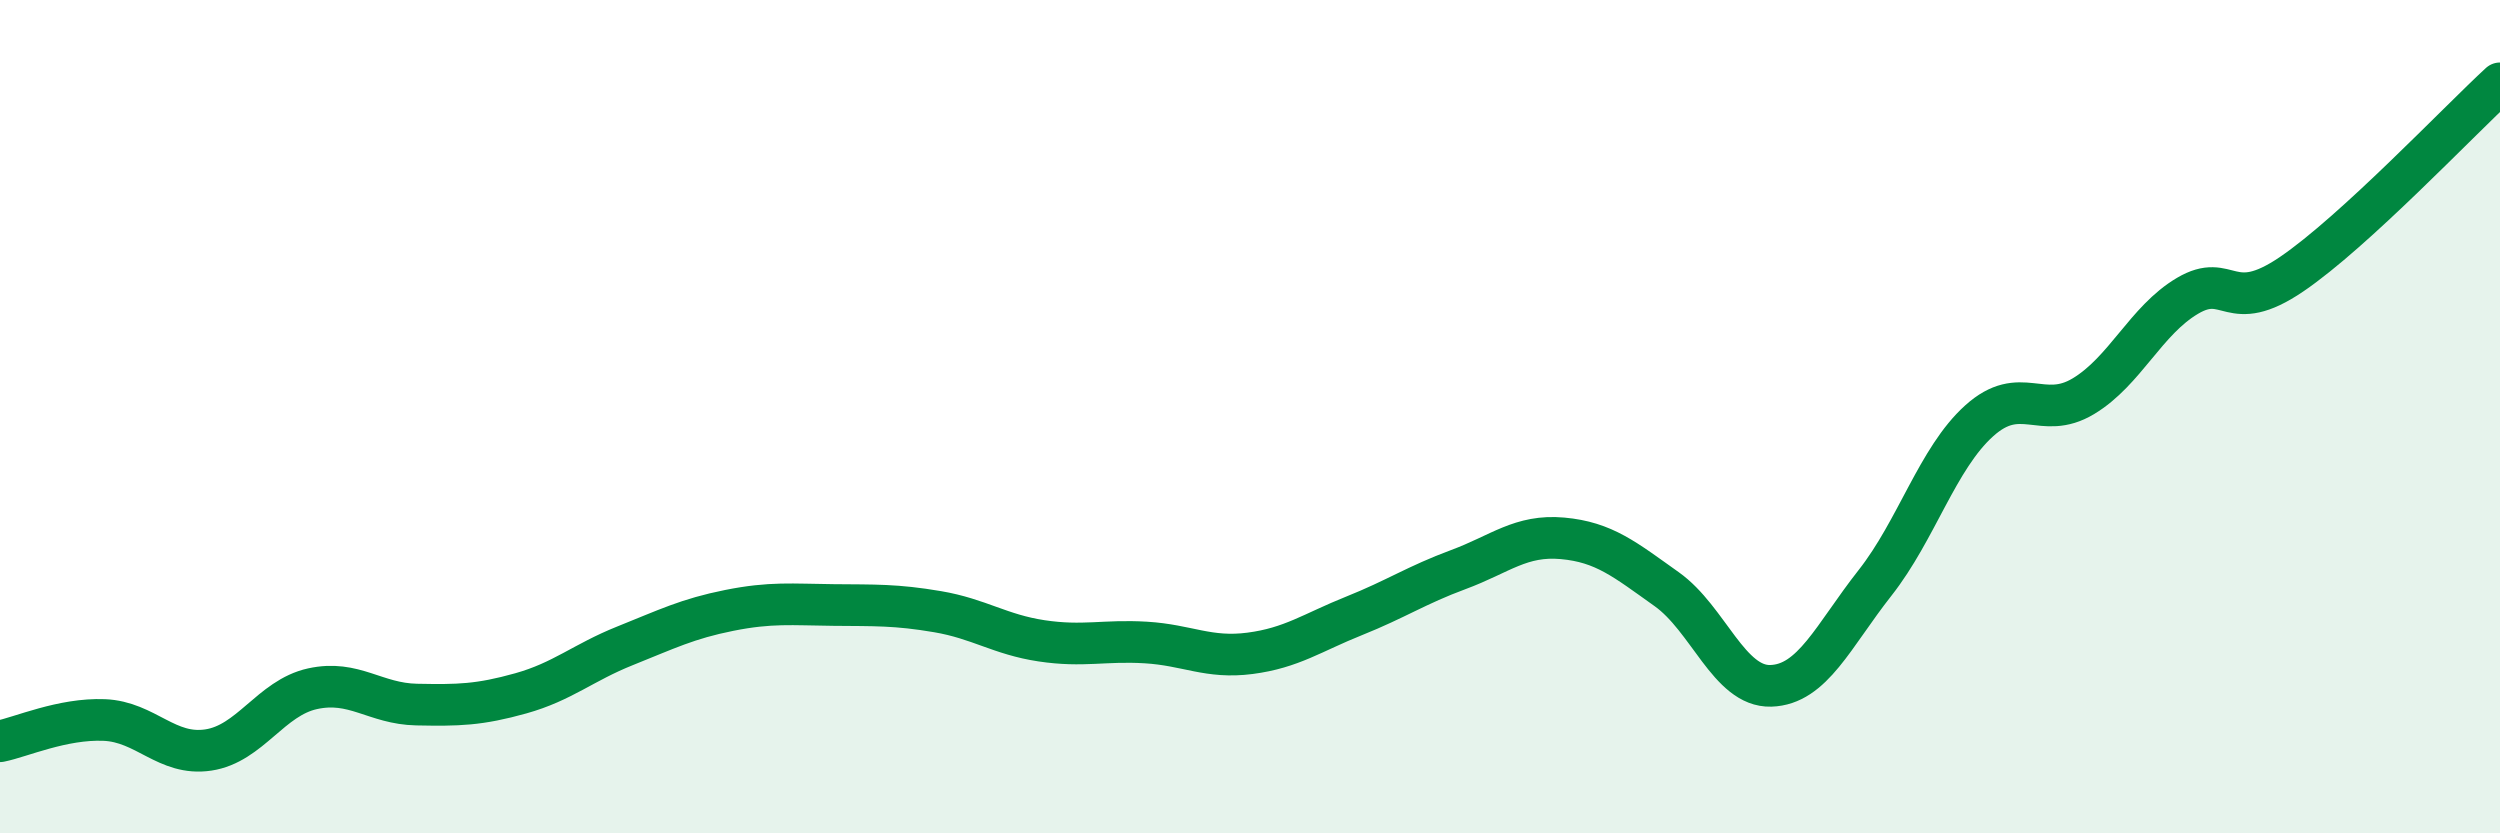 
    <svg width="60" height="20" viewBox="0 0 60 20" xmlns="http://www.w3.org/2000/svg">
      <path
        d="M 0,17.79 C 0.5,17.69 1.5,17.24 2.5,17.28 C 3.5,17.32 4,18.15 5,18 C 6,17.85 6.5,16.75 7.5,16.53 C 8.5,16.31 9,16.89 10,16.91 C 11,16.93 11.5,16.92 12.5,16.64 C 13.5,16.36 14,15.9 15,15.5 C 16,15.1 16.5,14.85 17.5,14.65 C 18.5,14.45 19,14.51 20,14.52 C 21,14.53 21.5,14.51 22.5,14.68 C 23.5,14.85 24,15.23 25,15.38 C 26,15.53 26.5,15.36 27.5,15.42 C 28.5,15.48 29,15.81 30,15.68 C 31,15.55 31.5,15.18 32.5,14.78 C 33.5,14.38 34,14.04 35,13.67 C 36,13.3 36.5,12.83 37.5,12.92 C 38.5,13.01 39,13.43 40,14.14 C 41,14.85 41.5,16.49 42.5,16.46 C 43.5,16.43 44,15.26 45,13.99 C 46,12.72 46.5,11 47.5,10.1 C 48.5,9.2 49,10.11 50,9.51 C 51,8.91 51.5,7.69 52.5,7.1 C 53.5,6.51 53.5,7.6 55,6.58 C 56.5,5.56 59,2.92 60,2L60 20L0 20Z"
        fill="#008740"
        opacity="0.1"
        stroke-linecap="round"
        stroke-linejoin="round"
      />
      <path
        d="M 0,17.79 C 0.5,17.69 1.5,17.24 2.5,17.28 C 3.5,17.32 4,18.15 5,18 C 6,17.85 6.5,16.75 7.5,16.53 C 8.5,16.31 9,16.89 10,16.91 C 11,16.93 11.5,16.92 12.5,16.64 C 13.5,16.36 14,15.9 15,15.5 C 16,15.1 16.5,14.85 17.5,14.65 C 18.5,14.45 19,14.51 20,14.52 C 21,14.53 21.5,14.51 22.5,14.68 C 23.5,14.85 24,15.23 25,15.38 C 26,15.53 26.5,15.36 27.5,15.42 C 28.5,15.48 29,15.81 30,15.68 C 31,15.55 31.5,15.18 32.5,14.78 C 33.5,14.38 34,14.04 35,13.67 C 36,13.3 36.5,12.83 37.5,12.92 C 38.5,13.01 39,13.43 40,14.14 C 41,14.85 41.5,16.49 42.5,16.46 C 43.5,16.43 44,15.26 45,13.99 C 46,12.72 46.5,11 47.5,10.1 C 48.5,9.2 49,10.11 50,9.51 C 51,8.91 51.5,7.69 52.5,7.1 C 53.5,6.51 53.5,7.6 55,6.58 C 56.5,5.56 59,2.92 60,2"
        stroke="#008740"
        stroke-width="1"
        fill="none"
        stroke-linecap="round"
        stroke-linejoin="round"
      />
    </svg>
  